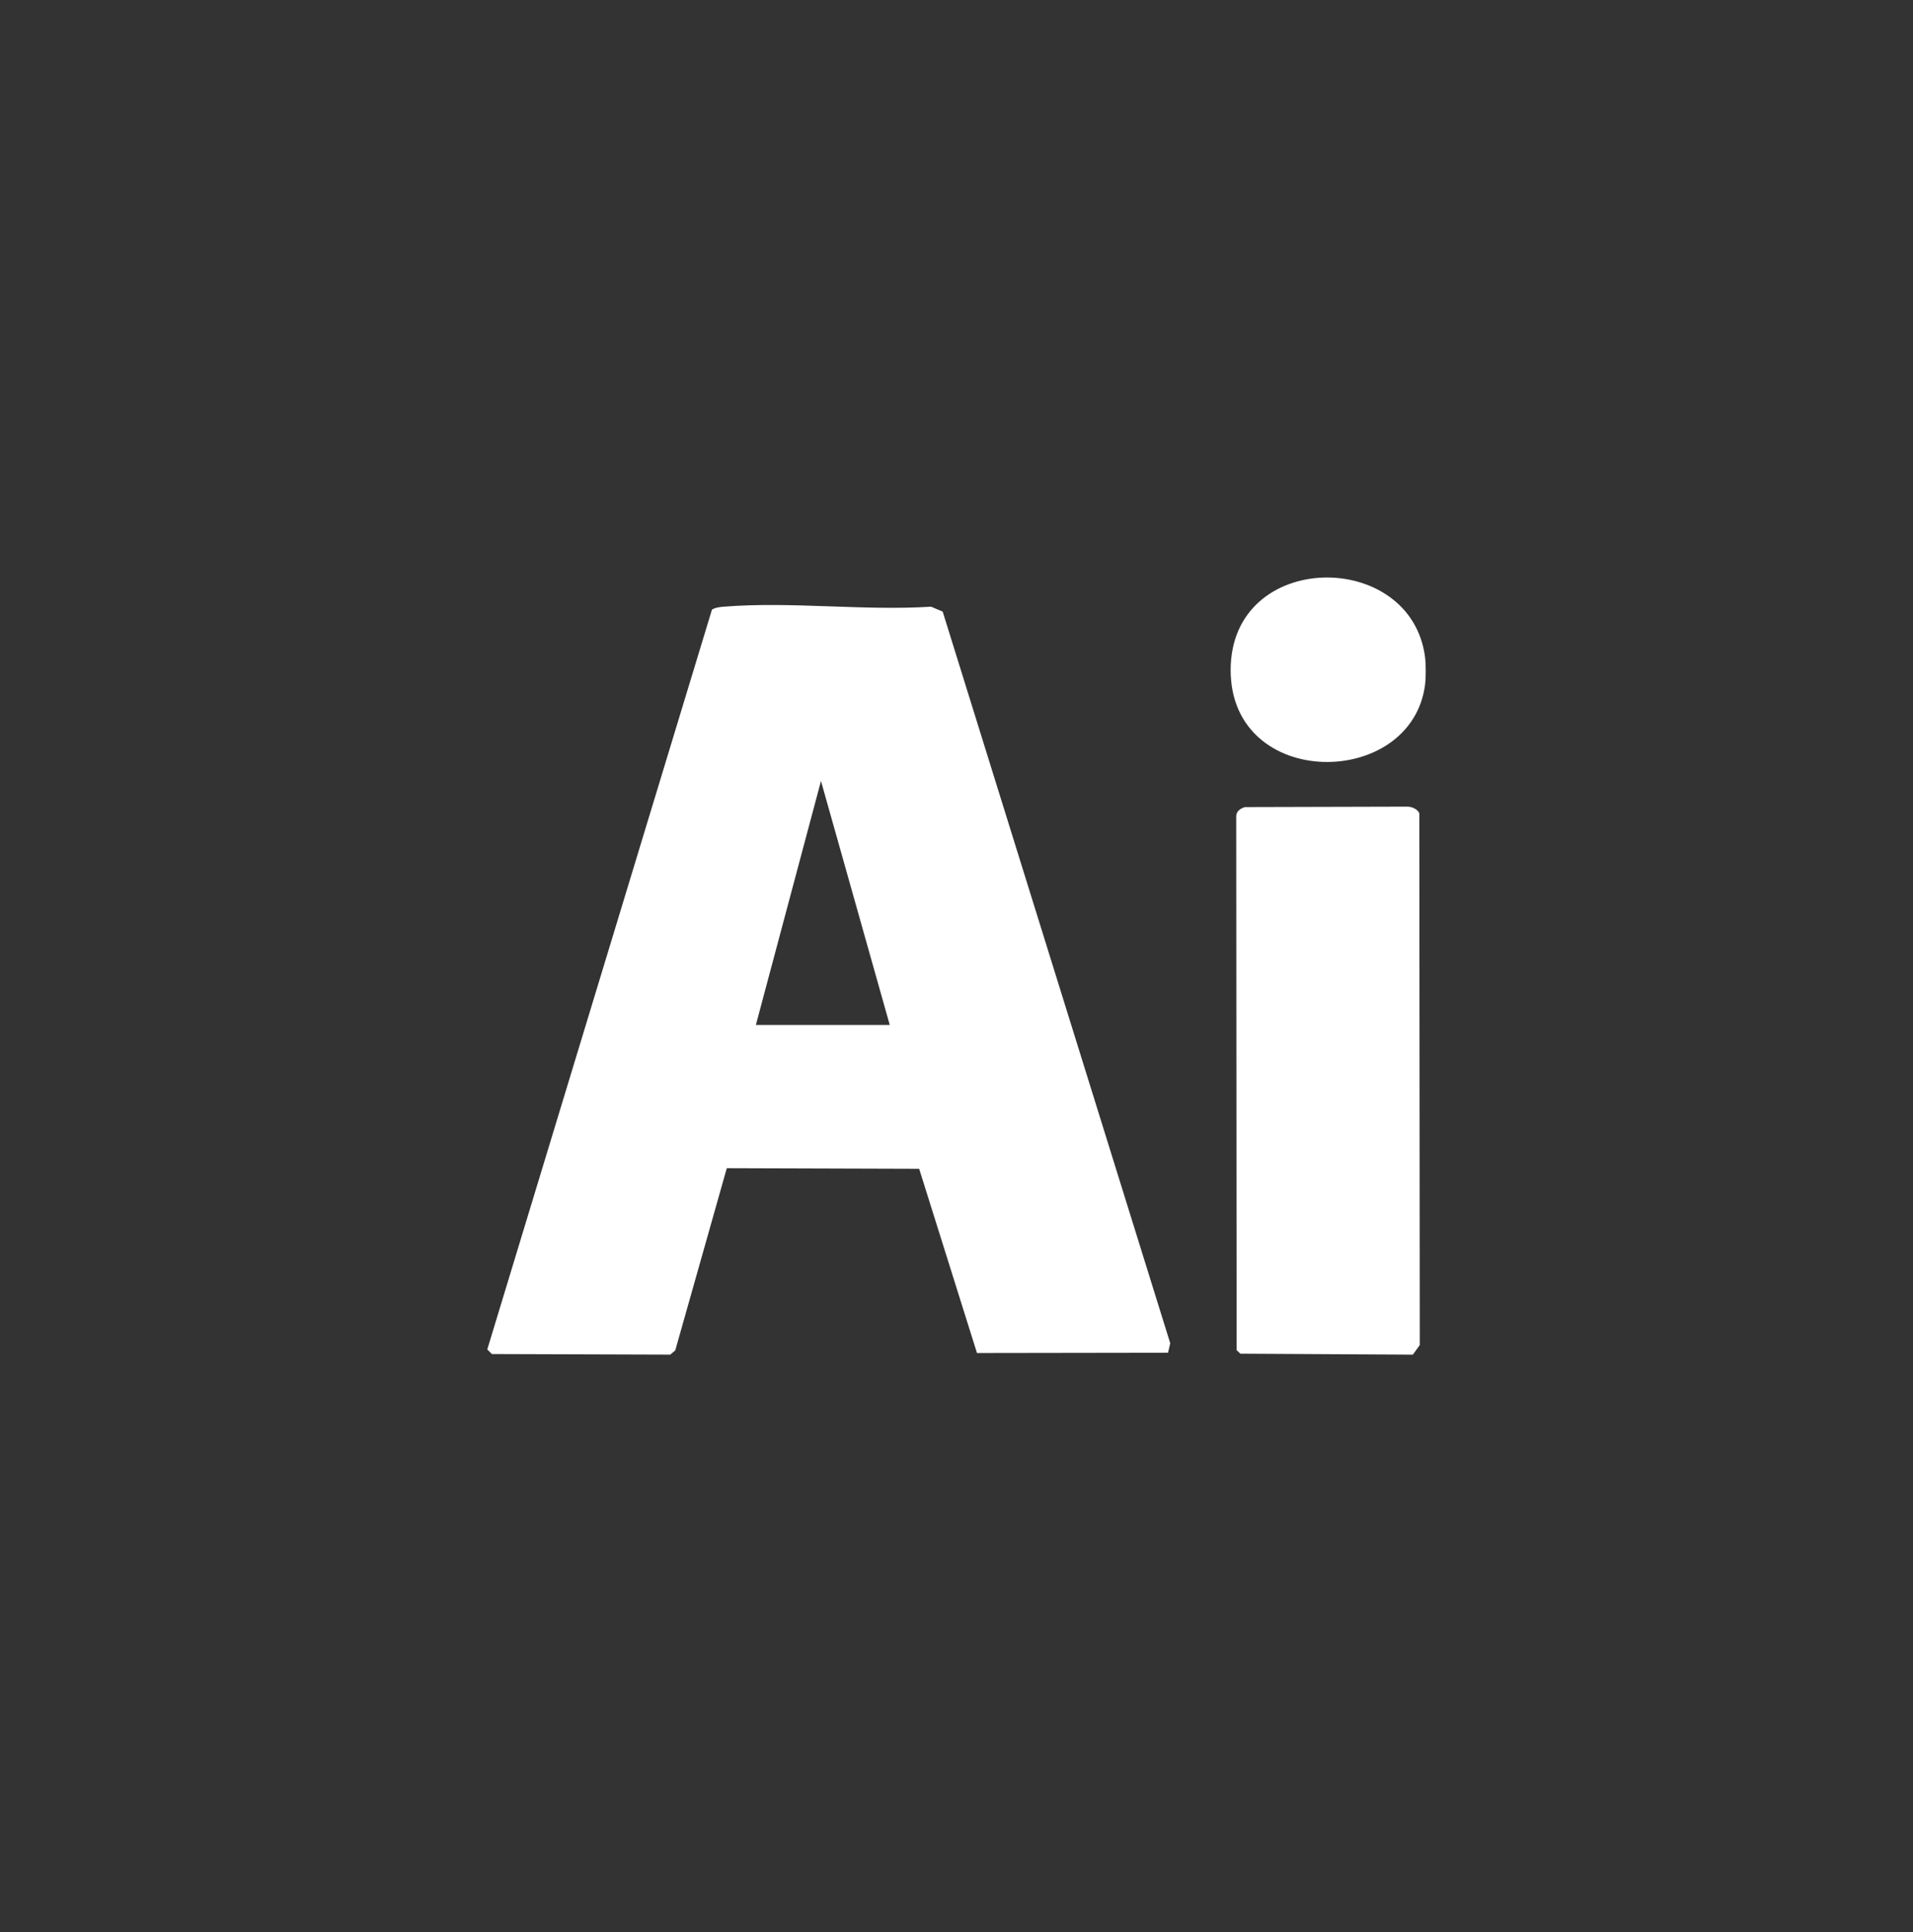 <?xml version="1.0" encoding="UTF-8"?>
<svg id="Layer_1" data-name="Layer 1" xmlns="http://www.w3.org/2000/svg" viewBox="0 0 159.919 161.529">
  <rect x="0" y="0" width="159.919" height="161.529" fill="#333333" stroke="none"/>
  <defs>
    <style>
      .cls-1 {
        fill: #fff;
      }
    </style>
  </defs>
  <g id="QWgs8k.tif">
    <g>
      <path class="cls-1" d="M119.14,55.021c.06.504.061,1.642,0,2.146-1.063,8.853-16.263,8.945-16.263-1.15s15.163-10.187,16.263-.997Z"/>
      <path class="cls-1" d="M97.642,113.092l-15.97.024-4.834-15.403-16.081-.051-4.309,15.238-.418.348-14.91-.048-.386-.384,18.784-61.852c.305-.18.638-.215.983-.243,5.555-.455,11.715.358,17.335-.001l.968.411,19.024,61.17-.186.789ZM74.379,85.685l-5.748-20.393-5.442,20.393h11.19Z"/>
      <path class="cls-1" d="M104.074,67.473l13.613-.036c.34.007.861.227.963.57l.038,44.44-.577.803-14.417-.08-.318-.296-.033-44.598c-.013-.45.337-.681.73-.803Z"/>
    </g>
  </g>
</svg>